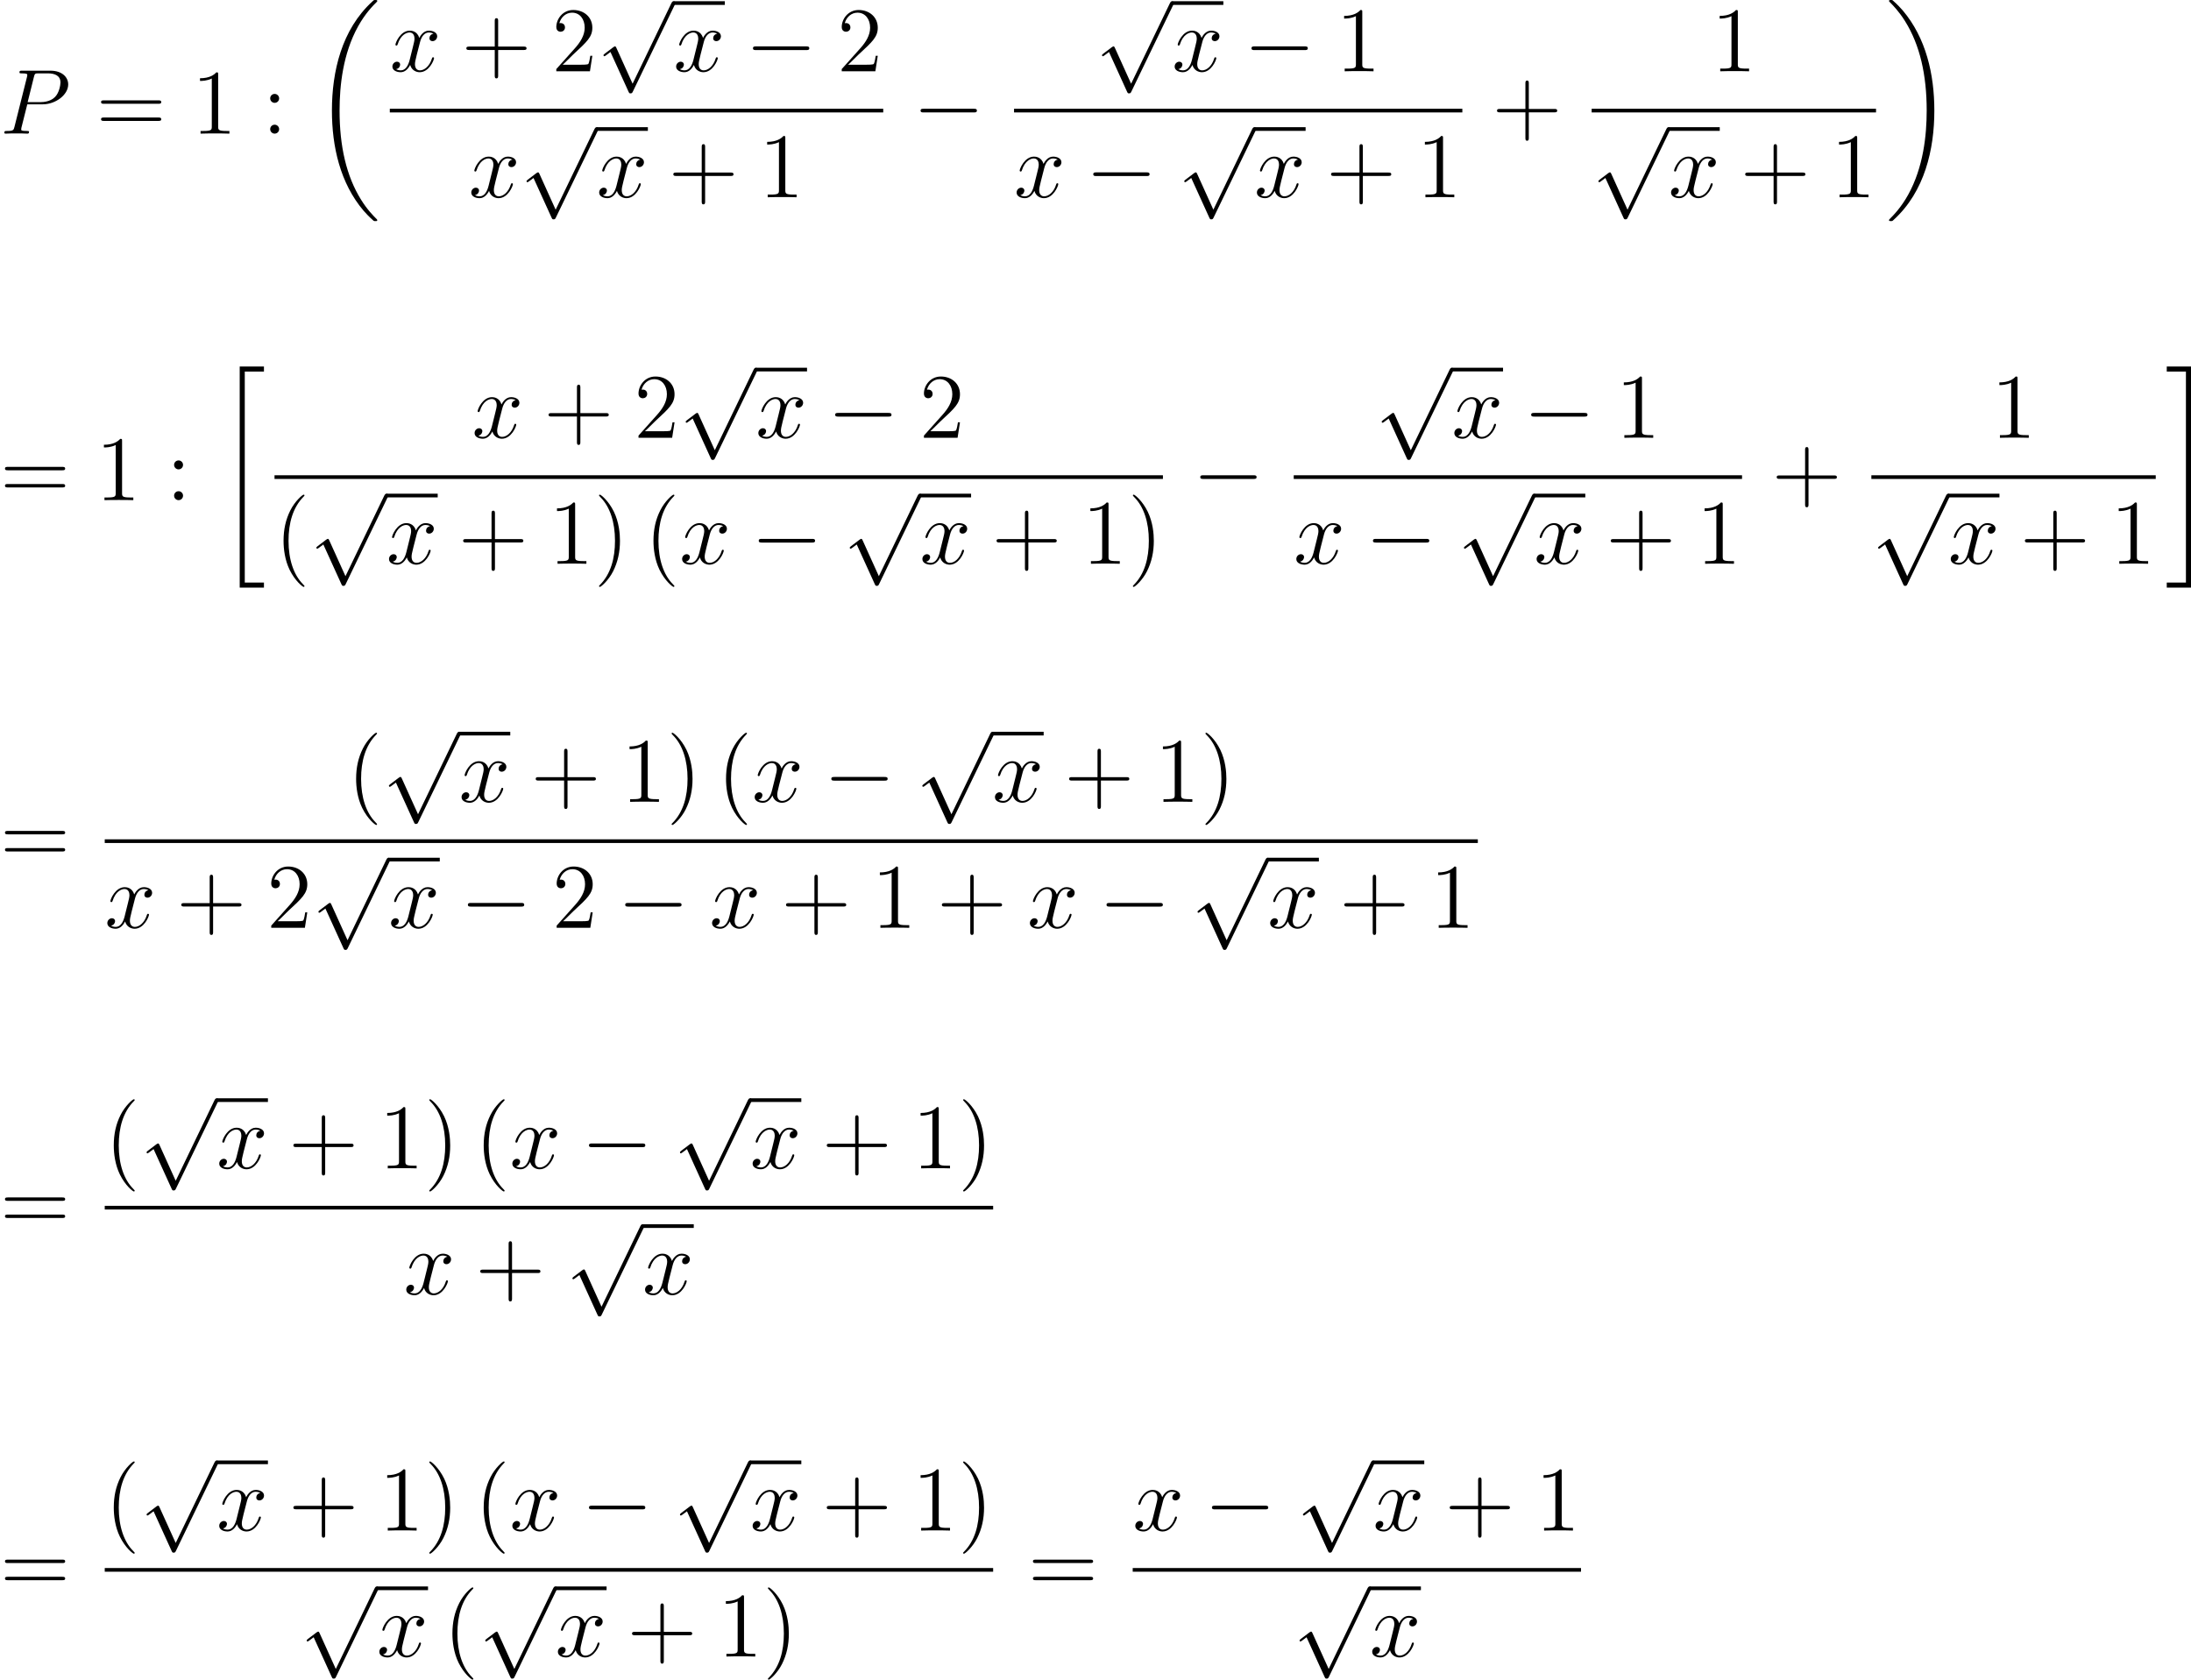 <?xml version='1.0'?>
<!-- This file was generated by dvisvgm 1.14.1 -->
<svg height='217.881pt' version='1.1' viewBox='90.489 81.295 284.2 217.881' width='284.2pt' xmlns='http://www.w3.org/2000/svg' xmlns:xlink='http://www.w3.org/1999/xlink'>
<defs>
<path d='M8.369 28.083C8.369 28.035 8.345 28.011 8.321 27.975C7.878 27.533 7.077 26.732 6.276 25.441C4.352 22.356 3.479 18.471 3.479 13.868C3.479 10.652 3.909 6.504 5.882 2.941C6.826 1.243 7.807 0.263 8.333 -0.263C8.369 -0.299 8.369 -0.323 8.369 -0.359C8.369 -0.478 8.285 -0.478 8.118 -0.478S7.926 -0.478 7.747 -0.299C3.742 3.347 2.487 8.823 2.487 13.856C2.487 18.554 3.563 23.289 6.599 26.863C6.838 27.138 7.293 27.628 7.783 28.059C7.926 28.202 7.95 28.202 8.118 28.202S8.369 28.202 8.369 28.083Z' id='g0-18'/>
<path d='M6.3 13.868C6.3 9.17 5.224 4.435 2.188 0.861C1.949 0.586 1.494 0.096 1.004 -0.335C0.861 -0.478 0.837 -0.478 0.669 -0.478C0.526 -0.478 0.418 -0.478 0.418 -0.359C0.418 -0.311 0.466 -0.263 0.49 -0.239C0.909 0.191 1.71 0.992 2.511 2.283C4.435 5.368 5.308 9.253 5.308 13.856C5.308 17.072 4.878 21.22 2.905 24.783C1.961 26.481 0.968 27.473 0.466 27.975C0.442 28.011 0.418 28.047 0.418 28.083C0.418 28.202 0.526 28.202 0.669 28.202C0.837 28.202 0.861 28.202 1.04 28.023C5.045 24.377 6.3 18.901 6.3 13.868Z' id='g0-19'/>
<path d='M2.989 28.202H6.133V27.545H3.646V0.179H6.133V-0.478H2.989V28.202Z' id='g0-20'/>
<path d='M2.654 27.545H0.167V28.202H3.312V-0.478H0.167V0.179H2.654V27.545Z' id='g0-21'/>
<path d='M7.878 -2.75C8.082 -2.75 8.297 -2.75 8.297 -2.989S8.082 -3.228 7.878 -3.228H1.411C1.207 -3.228 0.992 -3.228 0.992 -2.989S1.207 -2.75 1.411 -2.75H7.878Z' id='g1-0'/>
<path d='M4.651 10.222L2.546 5.571C2.463 5.38 2.403 5.38 2.367 5.38C2.355 5.38 2.295 5.38 2.164 5.475L1.028 6.336C0.873 6.456 0.873 6.492 0.873 6.528C0.873 6.587 0.909 6.659 0.992 6.659C1.064 6.659 1.267 6.492 1.399 6.396C1.47 6.336 1.65 6.205 1.781 6.109L4.136 11.286C4.22 11.477 4.28 11.477 4.388 11.477C4.567 11.477 4.603 11.405 4.686 11.238L10.114 0C10.198 -0.167 10.198 -0.215 10.198 -0.239C10.198 -0.359 10.102 -0.478 9.959 -0.478C9.863 -0.478 9.779 -0.418 9.684 -0.227L4.651 10.222Z' id='g1-112'/>
<path d='M3.885 2.905C3.885 2.869 3.885 2.845 3.682 2.642C2.487 1.435 1.817 -0.538 1.817 -2.977C1.817 -5.296 2.379 -7.293 3.766 -8.703C3.885 -8.811 3.885 -8.835 3.885 -8.871C3.885 -8.942 3.826 -8.966 3.778 -8.966C3.622 -8.966 2.642 -8.106 2.056 -6.934C1.447 -5.727 1.172 -4.447 1.172 -2.977C1.172 -1.913 1.339 -0.49 1.961 0.789C2.666 2.224 3.646 3.001 3.778 3.001C3.826 3.001 3.885 2.977 3.885 2.905Z' id='g3-40'/>
<path d='M3.371 -2.977C3.371 -3.885 3.252 -5.368 2.582 -6.755C1.877 -8.189 0.897 -8.966 0.765 -8.966C0.717 -8.966 0.658 -8.942 0.658 -8.871C0.658 -8.835 0.658 -8.811 0.861 -8.608C2.056 -7.4 2.726 -5.428 2.726 -2.989C2.726 -0.669 2.164 1.327 0.777 2.738C0.658 2.845 0.658 2.869 0.658 2.905C0.658 2.977 0.717 3.001 0.765 3.001C0.921 3.001 1.901 2.14 2.487 0.968C3.096 -0.251 3.371 -1.542 3.371 -2.977Z' id='g3-41'/>
<path d='M4.77 -2.762H8.07C8.237 -2.762 8.452 -2.762 8.452 -2.977C8.452 -3.204 8.249 -3.204 8.07 -3.204H4.77V-6.504C4.77 -6.671 4.77 -6.886 4.555 -6.886C4.328 -6.886 4.328 -6.683 4.328 -6.504V-3.204H1.028C0.861 -3.204 0.646 -3.204 0.646 -2.989C0.646 -2.762 0.849 -2.762 1.028 -2.762H4.328V0.538C4.328 0.705 4.328 0.921 4.543 0.921C4.77 0.921 4.77 0.717 4.77 0.538V-2.762Z' id='g3-43'/>
<path d='M3.443 -7.663C3.443 -7.938 3.443 -7.95 3.204 -7.95C2.917 -7.627 2.319 -7.185 1.088 -7.185V-6.838C1.363 -6.838 1.961 -6.838 2.618 -7.149V-0.921C2.618 -0.49 2.582 -0.347 1.53 -0.347H1.16V0C1.482 -0.024 2.642 -0.024 3.037 -0.024S4.579 -0.024 4.902 0V-0.347H4.531C3.479 -0.347 3.443 -0.49 3.443 -0.921V-7.663Z' id='g3-49'/>
<path d='M5.26 -2.008H4.997C4.961 -1.805 4.866 -1.148 4.746 -0.956C4.663 -0.849 3.981 -0.849 3.622 -0.849H1.411C1.734 -1.124 2.463 -1.889 2.774 -2.176C4.591 -3.85 5.26 -4.471 5.26 -5.655C5.26 -7.03 4.172 -7.95 2.786 -7.95S0.586 -6.767 0.586 -5.738C0.586 -5.129 1.112 -5.129 1.148 -5.129C1.399 -5.129 1.71 -5.308 1.71 -5.691C1.71 -6.025 1.482 -6.253 1.148 -6.253C1.04 -6.253 1.016 -6.253 0.98 -6.241C1.207 -7.054 1.853 -7.603 2.63 -7.603C3.646 -7.603 4.268 -6.755 4.268 -5.655C4.268 -4.639 3.682 -3.754 3.001 -2.989L0.586 -0.287V0H4.949L5.26 -2.008Z' id='g3-50'/>
<path d='M2.2 -4.579C2.2 -4.902 1.925 -5.153 1.626 -5.153C1.279 -5.153 1.04 -4.878 1.04 -4.579C1.04 -4.22 1.339 -3.993 1.614 -3.993C1.937 -3.993 2.2 -4.244 2.2 -4.579ZM2.2 -0.586C2.2 -0.909 1.925 -1.16 1.626 -1.16C1.279 -1.16 1.04 -0.885 1.04 -0.586C1.04 -0.227 1.339 0 1.614 0C1.937 0 2.2 -0.251 2.2 -0.586Z' id='g3-58'/>
<path d='M8.07 -3.873C8.237 -3.873 8.452 -3.873 8.452 -4.089C8.452 -4.316 8.249 -4.316 8.07 -4.316H1.028C0.861 -4.316 0.646 -4.316 0.646 -4.101C0.646 -3.873 0.849 -3.873 1.028 -3.873H8.07ZM8.07 -1.65C8.237 -1.65 8.452 -1.65 8.452 -1.865C8.452 -2.092 8.249 -2.092 8.07 -2.092H1.028C0.861 -2.092 0.646 -2.092 0.646 -1.877C0.646 -1.65 0.849 -1.65 1.028 -1.65H8.07Z' id='g3-61'/>
<path d='M3.539 -3.802H5.547C7.197 -3.802 8.847 -5.021 8.847 -6.384C8.847 -7.317 8.058 -8.165 6.551 -8.165H2.857C2.63 -8.165 2.523 -8.165 2.523 -7.938C2.523 -7.819 2.63 -7.819 2.809 -7.819C3.539 -7.819 3.539 -7.723 3.539 -7.592C3.539 -7.568 3.539 -7.496 3.491 -7.317L1.877 -0.885C1.769 -0.466 1.745 -0.347 0.909 -0.347C0.681 -0.347 0.562 -0.347 0.562 -0.132C0.562 0 0.669 0 0.741 0C0.968 0 1.207 -0.024 1.435 -0.024H2.833C3.061 -0.024 3.312 0 3.539 0C3.634 0 3.766 0 3.766 -0.227C3.766 -0.347 3.658 -0.347 3.479 -0.347C2.762 -0.347 2.75 -0.43 2.75 -0.55C2.75 -0.61 2.762 -0.693 2.774 -0.753L3.539 -3.802ZM4.399 -7.352C4.507 -7.795 4.555 -7.819 5.021 -7.819H6.205C7.101 -7.819 7.843 -7.532 7.843 -6.635C7.843 -6.324 7.687 -5.308 7.137 -4.758C6.934 -4.543 6.36 -4.089 5.272 -4.089H3.587L4.399 -7.352Z' id='g2-80'/>
<path d='M5.667 -4.878C5.284 -4.806 5.141 -4.519 5.141 -4.292C5.141 -4.005 5.368 -3.909 5.535 -3.909C5.894 -3.909 6.145 -4.22 6.145 -4.543C6.145 -5.045 5.571 -5.272 5.069 -5.272C4.34 -5.272 3.933 -4.555 3.826 -4.328C3.551 -5.224 2.809 -5.272 2.594 -5.272C1.375 -5.272 0.729 -3.706 0.729 -3.443C0.729 -3.395 0.777 -3.335 0.861 -3.335C0.956 -3.335 0.98 -3.407 1.004 -3.455C1.411 -4.782 2.212 -5.033 2.558 -5.033C3.096 -5.033 3.204 -4.531 3.204 -4.244C3.204 -3.981 3.132 -3.706 2.989 -3.132L2.582 -1.494C2.403 -0.777 2.056 -0.12 1.423 -0.12C1.363 -0.12 1.064 -0.12 0.813 -0.275C1.243 -0.359 1.339 -0.717 1.339 -0.861C1.339 -1.1 1.16 -1.243 0.933 -1.243C0.646 -1.243 0.335 -0.992 0.335 -0.61C0.335 -0.108 0.897 0.12 1.411 0.12C1.985 0.12 2.391 -0.335 2.642 -0.825C2.833 -0.12 3.431 0.12 3.873 0.12C5.093 0.12 5.738 -1.447 5.738 -1.71C5.738 -1.769 5.691 -1.817 5.619 -1.817C5.511 -1.817 5.499 -1.757 5.464 -1.662C5.141 -0.61 4.447 -0.12 3.909 -0.12C3.491 -0.12 3.264 -0.43 3.264 -0.921C3.264 -1.184 3.312 -1.375 3.503 -2.164L3.921 -3.79C4.101 -4.507 4.507 -5.033 5.057 -5.033C5.081 -5.033 5.416 -5.033 5.667 -4.878Z' id='g2-120'/>
</defs>
<g id='page1'>
<use x='90.489' xlink:href='#g2-80' y='98.63'/>
<use x='102.952' xlink:href='#g3-61' y='98.63'/>
<use x='115.344' xlink:href='#g3-49' y='98.63'/>
<use x='124.496' xlink:href='#g3-58' y='98.63'/>
<use x='131.056' xlink:href='#g0-18' y='81.773'/>
<use x='141.052' xlink:href='#g2-120' y='90.542'/>
<use x='150.336' xlink:href='#g3-43' y='90.542'/>
<use x='162.063' xlink:href='#g3-50' y='90.542'/>
<use x='167.894' xlink:href='#g1-112' y='81.931'/>
<rect height='0.478' width='6.652' x='177.857' y='81.453'/>
<use x='177.857' xlink:href='#g2-120' y='90.542'/>
<use x='187.166' xlink:href='#g1-0' y='90.542'/>
<use x='199.086' xlink:href='#g3-50' y='90.542'/>
<rect height='0.478' width='64.003' x='141.052' y='95.402'/>
<use x='151.285' xlink:href='#g2-120' y='106.882'/>
<use x='157.912' xlink:href='#g1-112' y='98.271'/>
<rect height='0.478' width='6.652' x='167.874' y='97.793'/>
<use x='167.874' xlink:href='#g2-120' y='106.882'/>
<use x='177.183' xlink:href='#g3-43' y='106.882'/>
<use x='188.911' xlink:href='#g3-49' y='106.882'/>
<use x='208.907' xlink:href='#g1-0' y='98.63'/>
<use x='232.558' xlink:href='#g1-112' y='81.931'/>
<rect height='0.478' width='6.652' x='242.521' y='81.453'/>
<use x='242.521' xlink:href='#g2-120' y='90.542'/>
<use x='251.829' xlink:href='#g1-0' y='90.542'/>
<use x='263.75' xlink:href='#g3-49' y='90.542'/>
<rect height='0.478' width='58.15' x='222.023' y='95.402'/>
<use x='222.023' xlink:href='#g2-120' y='106.882'/>
<use x='231.307' xlink:href='#g1-0' y='106.882'/>
<use x='243.227' xlink:href='#g1-112' y='98.271'/>
<rect height='0.478' width='6.652' x='253.19' y='97.793'/>
<use x='253.19' xlink:href='#g2-120' y='106.882'/>
<use x='262.499' xlink:href='#g3-43' y='106.882'/>
<use x='274.226' xlink:href='#g3-49' y='106.882'/>
<use x='284.025' xlink:href='#g3-43' y='98.63'/>
<use x='312.464' xlink:href='#g3-49' y='90.542'/>
<rect height='0.478' width='36.886' x='296.947' y='95.402'/>
<use x='296.947' xlink:href='#g1-112' y='98.271'/>
<rect height='0.478' width='6.652' x='306.91' y='97.793'/>
<use x='306.91' xlink:href='#g2-120' y='106.882'/>
<use x='316.219' xlink:href='#g3-43' y='106.882'/>
<use x='327.946' xlink:href='#g3-49' y='106.882'/>
<use x='335.097' xlink:href='#g0-19' y='81.773'/>
<use x='90.489' xlink:href='#g3-61' y='146.173'/>
<use x='102.88' xlink:href='#g3-49' y='146.173'/>
<use x='112.032' xlink:href='#g3-58' y='146.173'/>
<use x='118.593' xlink:href='#g0-20' y='129.316'/>
<use x='151.715' xlink:href='#g2-120' y='138.085'/>
<use x='160.999' xlink:href='#g3-43' y='138.085'/>
<use x='172.726' xlink:href='#g3-50' y='138.085'/>
<use x='178.557' xlink:href='#g1-112' y='129.474'/>
<rect height='0.478' width='6.652' x='188.52' y='128.996'/>
<use x='188.52' xlink:href='#g2-120' y='138.085'/>
<use x='197.829' xlink:href='#g1-0' y='138.085'/>
<use x='209.749' xlink:href='#g3-50' y='138.085'/>
<rect height='0.478' width='115.237' x='126.098' y='142.945'/>
<use x='126.098' xlink:href='#g3-40' y='154.425'/>
<use x='130.65' xlink:href='#g1-112' y='145.814'/>
<rect height='0.478' width='6.652' x='140.613' y='145.336'/>
<use x='140.613' xlink:href='#g2-120' y='154.425'/>
<use x='149.921' xlink:href='#g3-43' y='154.425'/>
<use x='161.649' xlink:href='#g3-49' y='154.425'/>
<use x='167.536' xlink:href='#g3-41' y='154.425'/>
<use x='174.081' xlink:href='#g3-40' y='154.425'/>
<use x='178.633' xlink:href='#g2-120' y='154.425'/>
<use x='187.917' xlink:href='#g1-0' y='154.425'/>
<use x='199.837' xlink:href='#g1-112' y='145.814'/>
<rect height='0.478' width='6.652' x='209.8' y='145.336'/>
<use x='209.8' xlink:href='#g2-120' y='154.425'/>
<use x='219.109' xlink:href='#g3-43' y='154.425'/>
<use x='230.836' xlink:href='#g3-49' y='154.425'/>
<use x='236.783' xlink:href='#g3-41' y='154.425'/>
<use x='245.187' xlink:href='#g1-0' y='146.173'/>
<use x='268.838' xlink:href='#g1-112' y='129.474'/>
<rect height='0.478' width='6.652' x='278.801' y='128.996'/>
<use x='278.801' xlink:href='#g2-120' y='138.085'/>
<use x='288.109' xlink:href='#g1-0' y='138.085'/>
<use x='300.03' xlink:href='#g3-49' y='138.085'/>
<rect height='0.478' width='58.15' x='258.303' y='142.945'/>
<use x='258.303' xlink:href='#g2-120' y='154.425'/>
<use x='267.587' xlink:href='#g1-0' y='154.425'/>
<use x='279.507' xlink:href='#g1-112' y='145.814'/>
<rect height='0.478' width='6.652' x='289.47' y='145.336'/>
<use x='289.47' xlink:href='#g2-120' y='154.425'/>
<use x='298.779' xlink:href='#g3-43' y='154.425'/>
<use x='310.506' xlink:href='#g3-49' y='154.425'/>
<use x='320.305' xlink:href='#g3-43' y='146.173'/>
<use x='348.744' xlink:href='#g3-49' y='138.085'/>
<rect height='0.478' width='36.886' x='333.228' y='142.945'/>
<use x='333.228' xlink:href='#g1-112' y='145.814'/>
<rect height='0.478' width='6.652' x='343.19' y='145.336'/>
<use x='343.19' xlink:href='#g2-120' y='154.425'/>
<use x='352.499' xlink:href='#g3-43' y='154.425'/>
<use x='364.226' xlink:href='#g3-49' y='154.425'/>
<use x='371.378' xlink:href='#g0-21' y='129.316'/>
<use x='90.489' xlink:href='#g3-61' y='193.396'/>
<use x='135.51' xlink:href='#g3-40' y='185.308'/>
<use x='140.062' xlink:href='#g1-112' y='176.697'/>
<rect height='0.478' width='6.652' x='150.025' y='176.219'/>
<use x='150.025' xlink:href='#g2-120' y='185.308'/>
<use x='159.333' xlink:href='#g3-43' y='185.308'/>
<use x='171.061' xlink:href='#g3-49' y='185.308'/>
<use x='176.948' xlink:href='#g3-41' y='185.308'/>
<use x='183.493' xlink:href='#g3-40' y='185.308'/>
<use x='188.045' xlink:href='#g2-120' y='185.308'/>
<use x='197.329' xlink:href='#g1-0' y='185.308'/>
<use x='209.249' xlink:href='#g1-112' y='176.697'/>
<rect height='0.478' width='6.652' x='219.212' y='176.219'/>
<use x='219.212' xlink:href='#g2-120' y='185.308'/>
<use x='228.521' xlink:href='#g3-43' y='185.308'/>
<use x='240.248' xlink:href='#g3-49' y='185.308'/>
<use x='246.195' xlink:href='#g3-41' y='185.308'/>
<rect height='0.478' width='178.105' x='104.076' y='190.168'/>
<use x='104.076' xlink:href='#g2-120' y='201.648'/>
<use x='113.36' xlink:href='#g3-43' y='201.648'/>
<use x='125.087' xlink:href='#g3-50' y='201.648'/>
<use x='130.918' xlink:href='#g1-112' y='193.037'/>
<rect height='0.478' width='6.652' x='140.881' y='192.559'/>
<use x='140.881' xlink:href='#g2-120' y='201.648'/>
<use x='150.189' xlink:href='#g1-0' y='201.648'/>
<use x='162.11' xlink:href='#g3-50' y='201.648'/>
<use x='170.598' xlink:href='#g1-0' y='201.648'/>
<use x='182.518' xlink:href='#g2-120' y='201.648'/>
<use x='191.802' xlink:href='#g3-43' y='201.648'/>
<use x='203.529' xlink:href='#g3-49' y='201.648'/>
<use x='212.017' xlink:href='#g3-43' y='201.648'/>
<use x='223.744' xlink:href='#g2-120' y='201.648'/>
<use x='233.028' xlink:href='#g1-0' y='201.648'/>
<use x='244.949' xlink:href='#g1-112' y='193.037'/>
<rect height='0.478' width='6.652' x='254.911' y='192.559'/>
<use x='254.911' xlink:href='#g2-120' y='201.648'/>
<use x='264.22' xlink:href='#g3-43' y='201.648'/>
<use x='275.947' xlink:href='#g3-49' y='201.648'/>
<use x='90.489' xlink:href='#g3-61' y='240.939'/>
<use x='104.076' xlink:href='#g3-40' y='232.851'/>
<use x='108.628' xlink:href='#g1-112' y='224.24'/>
<rect height='0.478' width='6.652' x='118.591' y='223.762'/>
<use x='118.591' xlink:href='#g2-120' y='232.851'/>
<use x='127.899' xlink:href='#g3-43' y='232.851'/>
<use x='139.627' xlink:href='#g3-49' y='232.851'/>
<use x='145.514' xlink:href='#g3-41' y='232.851'/>
<use x='152.059' xlink:href='#g3-40' y='232.851'/>
<use x='156.611' xlink:href='#g2-120' y='232.851'/>
<use x='165.895' xlink:href='#g1-0' y='232.851'/>
<use x='177.815' xlink:href='#g1-112' y='224.24'/>
<rect height='0.478' width='6.652' x='187.778' y='223.762'/>
<use x='187.778' xlink:href='#g2-120' y='232.851'/>
<use x='197.087' xlink:href='#g3-43' y='232.851'/>
<use x='208.814' xlink:href='#g3-49' y='232.851'/>
<use x='214.761' xlink:href='#g3-41' y='232.851'/>
<rect height='0.478' width='115.237' x='104.076' y='237.711'/>
<use x='142.852' xlink:href='#g2-120' y='249.192'/>
<use x='152.136' xlink:href='#g3-43' y='249.192'/>
<use x='163.863' xlink:href='#g1-112' y='240.58'/>
<rect height='0.478' width='6.652' x='173.826' y='240.102'/>
<use x='173.826' xlink:href='#g2-120' y='249.192'/>
<use x='90.489' xlink:href='#g3-61' y='287.923'/>
<use x='104.076' xlink:href='#g3-40' y='279.835'/>
<use x='108.628' xlink:href='#g1-112' y='271.224'/>
<rect height='0.478' width='6.652' x='118.591' y='270.746'/>
<use x='118.591' xlink:href='#g2-120' y='279.835'/>
<use x='127.899' xlink:href='#g3-43' y='279.835'/>
<use x='139.627' xlink:href='#g3-49' y='279.835'/>
<use x='145.514' xlink:href='#g3-41' y='279.835'/>
<use x='152.059' xlink:href='#g3-40' y='279.835'/>
<use x='156.611' xlink:href='#g2-120' y='279.835'/>
<use x='165.895' xlink:href='#g1-0' y='279.835'/>
<use x='177.815' xlink:href='#g1-112' y='271.224'/>
<rect height='0.478' width='6.652' x='187.778' y='270.746'/>
<use x='187.778' xlink:href='#g2-120' y='279.835'/>
<use x='197.087' xlink:href='#g3-43' y='279.835'/>
<use x='208.814' xlink:href='#g3-49' y='279.835'/>
<use x='214.761' xlink:href='#g3-41' y='279.835'/>
<rect height='0.478' width='115.237' x='104.076' y='284.695'/>
<use x='129.395' xlink:href='#g1-112' y='287.564'/>
<rect height='0.478' width='6.652' x='139.358' y='287.086'/>
<use x='139.358' xlink:href='#g2-120' y='296.175'/>
<use x='148.003' xlink:href='#g3-40' y='296.175'/>
<use x='152.555' xlink:href='#g1-112' y='287.564'/>
<rect height='0.478' width='6.652' x='162.518' y='287.086'/>
<use x='162.518' xlink:href='#g2-120' y='296.175'/>
<use x='171.826' xlink:href='#g3-43' y='296.175'/>
<use x='183.554' xlink:href='#g3-49' y='296.175'/>
<use x='189.441' xlink:href='#g3-41' y='296.175'/>
<use x='223.829' xlink:href='#g3-61' y='287.923'/>
<use x='237.416' xlink:href='#g2-120' y='279.835'/>
<use x='246.7' xlink:href='#g1-0' y='279.835'/>
<use x='258.621' xlink:href='#g1-112' y='271.224'/>
<rect height='0.478' width='6.652' x='268.583' y='270.746'/>
<use x='268.583' xlink:href='#g2-120' y='279.835'/>
<use x='277.892' xlink:href='#g3-43' y='279.835'/>
<use x='289.619' xlink:href='#g3-49' y='279.835'/>
<rect height='0.478' width='58.15' x='237.416' y='284.695'/>
<use x='258.184' xlink:href='#g1-112' y='287.564'/>
<rect height='0.478' width='6.652' x='268.146' y='287.086'/>
<use x='268.146' xlink:href='#g2-120' y='296.175'/>
</g>
</svg>
